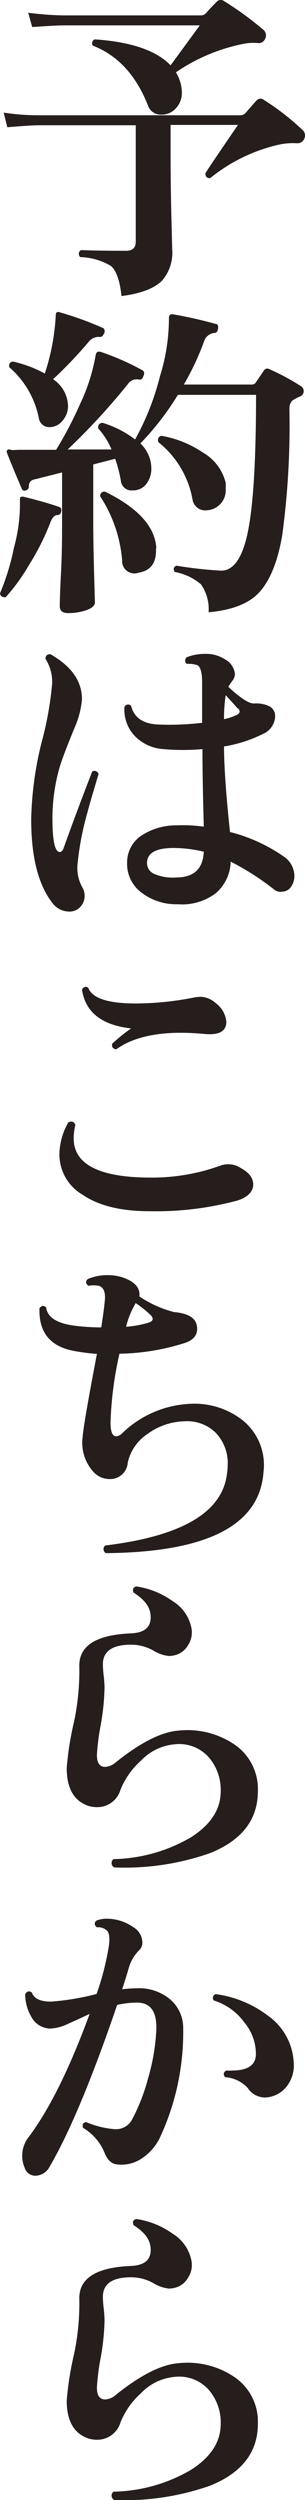 <svg xmlns="http://www.w3.org/2000/svg" width="36.76" height="300.36" viewBox="0 0 36.76 300.36"><defs><style>.cls-1{fill:#251e1c;}</style></defs><g id="レイヤー_2" data-name="レイヤー 2"><g id="レイヤー_1-2" data-name="レイヤー 1"><path class="cls-1" d="M36.68,16.65a.88.88,0,0,1-.92.56,8.07,8.07,0,0,0-2.28.2,20.3,20.3,0,0,0-8.16,4c-.4,0-.59-.22-.56-.6q.43-.72,3.92-5.8H20.56v3.48q0,3.64.1,7.7c.07,2.71.1,4,.1,3.82a5.11,5.11,0,0,1-1.24,3.72q-1.44,1.41-4.88,1.84c-.19-1.81-.6-3-1.24-3.6a7.65,7.65,0,0,0-3.72-1.08.51.51,0,0,1,.08-.84c1.63.06,3.44.08,5.44.08.77,0,1.16-.36,1.16-1.08v-14H4.68c-.64,0-1.91.08-3.8.24L.44,13.53a28,28,0,0,0,4.24.32H28.92a.86.86,0,0,0,.64-.24c.67-.77,1.12-1.28,1.36-1.54A.64.64,0,0,1,31.8,12a29.93,29.93,0,0,1,4.6,3.56A.89.89,0,0,1,36.68,16.65ZM31.92,4.73a.82.82,0,0,1-.88.44,6.33,6.33,0,0,0-2,.16A21.92,21.92,0,0,0,21.2,8.69a4.71,4.71,0,0,1,.72,2.44,2.68,2.68,0,0,1-.7,1.86,2.25,2.25,0,0,1-1.74.78,1.62,1.62,0,0,1-1.64-1.08q-2.16-5.47-6.64-7.2a.48.48,0,0,1,.24-.76q6.56.45,9.12,3.12l3.52-4.8H7.68c-.67,0-1.93.07-3.8.2L3.4,1.53a36.73,36.73,0,0,0,4.28.32H24.16a.84.84,0,0,0,.68-.28c.27-.32.68-.76,1.24-1.32A.67.67,0,0,1,27,.13a38.24,38.24,0,0,1,4.68,3.4A.89.89,0,0,1,31.92,4.73Z"/><path class="cls-1" d="M7.36,61.48a.42.42,0,0,1-.44.4c-.32,0-.59.28-.8.76a29.3,29.3,0,0,1-2.6,5.2A23.14,23.14,0,0,1,.68,71.76c-.4,0-.63-.11-.68-.48A28.38,28.38,0,0,0,1.68,65.8a19.62,19.62,0,0,0,.72-5.68c0-.19,0-.31.06-.38s.19-.09.38-.06c1.76.43,3.2.84,4.32,1.24C7.37,61,7.44,61.19,7.36,61.48Zm29-15a.62.62,0,0,1,.24.56.66.66,0,0,1-.36.56,5.53,5.53,0,0,0-1,.52,1.35,1.35,0,0,0-.36,1,98.36,98.36,0,0,1-.86,15.16q-.85,5-3,7.12-1.87,1.8-5.88,2.16a5.21,5.21,0,0,0-.92-3.36,6.74,6.74,0,0,0-3.16-1.48c-.21-.35-.15-.6.2-.76a48.73,48.73,0,0,0,5.4.6q2.24,0,3.2-4.6,1-4.8,1-16.52H21.44a33.59,33.59,0,0,1-4.52,5.84,4.13,4.13,0,0,1,1.32,3,3,3,0,0,1-.6,1.86,2,2,0,0,1-1.64.78,1.3,1.3,0,0,1-1.44-1.2,16.51,16.51,0,0,0-.68-2.6l-2.64.68v7q0,2.35.1,6c.07,2.44.1,3.63.1,3.58,0,.37-.35.68-1,.92a6.79,6.79,0,0,1-2.24.36q-1,0-1-.84c0,.13,0-1.12.14-3.76s.14-4.73.14-6.28V56.76l-3.32.84a.77.77,0,0,0-.68.84q0,.36-.36.48c-.24.08-.4,0-.48-.16-.91-2.13-1.51-3.59-1.8-4.36-.08-.19,0-.31.08-.36s.19-.07.4,0,.57,0,1.08,0H6.76a44.88,44.88,0,0,0,2.88-5.48,22.62,22.62,0,0,0,1.88-5.84c.05-.4.27-.55.64-.44a31.36,31.36,0,0,1,5,2.2q.36.2.12.72c-.11.32-.28.45-.52.4a1.3,1.3,0,0,0-1.36.56A79.41,79.41,0,0,1,8.16,54L13.44,54a8.76,8.76,0,0,0-1.6-2.52c-.05-.43.12-.65.52-.68a12.21,12.21,0,0,1,3.92,2,31.41,31.41,0,0,0,3-7.6,23.39,23.39,0,0,0,1.08-7,.49.49,0,0,1,.12-.36.38.38,0,0,1,.36-.08A52.54,52.54,0,0,1,26,38.92c.24,0,.33.24.28.56s-.16.49-.4.52a1.44,1.44,0,0,0-1.28,1,32.3,32.3,0,0,1-2.44,5.2h8.16A.6.6,0,0,0,30.8,46c.24-.37.59-.87,1-1.48a.49.49,0,0,1,.68-.16A27.16,27.16,0,0,1,36.4,46.48Zm-23.84-6.4c-.11.29-.28.43-.52.4a1.52,1.52,0,0,0-1.32.6,51.66,51.66,0,0,1-4.28,4.48,4,4,0,0,1,1.8,3.2,2.67,2.67,0,0,1-.66,1.78A2,2,0,0,1,6,51.32a1.27,1.27,0,0,1-1.32-1.08,10.87,10.87,0,0,0-3.56-6.12c-.08-.4.07-.63.44-.68a14.37,14.37,0,0,1,3.84,1.44,26.72,26.72,0,0,0,1.32-7,.49.49,0,0,1,.12-.36.44.44,0,0,1,.36,0A40.1,40.1,0,0,1,12.4,39.4C12.61,39.51,12.67,39.73,12.56,40.08Zm6.28,25.8c.08,1.71-.61,2.68-2.08,2.92a1.48,1.48,0,0,1-2-1.48,16.48,16.48,0,0,0-2.64-7.68.49.49,0,0,1,.6-.56Q18.64,62,18.84,65.88ZM27.2,58a6.49,6.49,0,0,1,0,.72,2.39,2.39,0,0,1-1.68,2.48,2.66,2.66,0,0,1-.76.12A1.55,1.55,0,0,1,23.2,60a11.34,11.34,0,0,0-4.12-6.88c-.11-.4,0-.65.36-.76a12.77,12.77,0,0,1,5,2A5.79,5.79,0,0,1,27.2,58Z"/><path class="cls-1" d="M11.88,93q-1,3.29-1.36,4.68a34.58,34.58,0,0,0-1.16,6,4.76,4.76,0,0,0,.56,2.92,2,2,0,0,1,.28,1,1.9,1.9,0,0,1-.52,1.36,1.74,1.74,0,0,1-1.32.56,2.54,2.54,0,0,1-2.08-1.08q-2.52-3.27-2.52-10A41.17,41.17,0,0,1,5,89.24a40.56,40.56,0,0,0,1.28-7.08,5.06,5.06,0,0,0-.8-3c0-.4.23-.58.6-.56q3.8,2.16,3.8,5.4A10.4,10.4,0,0,1,9,87.4C8.09,89.62,7.51,91.14,7.24,92a22.25,22.25,0,0,0-.92,6.28c0,2.72.29,4.08.88,4.08.19,0,.33-.13.44-.4q1.8-5,3.48-9.28A.53.53,0,0,1,11.88,93Zm22,14.16a1.35,1.35,0,0,1-.88-.32,31.59,31.59,0,0,0-5.2-3.32,5.14,5.14,0,0,1-1.8,3.8,6.74,6.74,0,0,1-4.56,1.32A6.9,6.9,0,0,1,17,107.2a4.3,4.3,0,0,1-1.68-3.6A3.85,3.85,0,0,1,17,100.42a7.6,7.6,0,0,1,4.24-1.26,18.12,18.12,0,0,1,3.32.16q-.16-5.83-.16-9.32a26.57,26.57,0,0,1-4.72,0,5.26,5.26,0,0,1-3.4-1.54A4.58,4.58,0,0,1,15,84.92a.49.49,0,0,1,.8-.12c.35,1.39,1.4,2.14,3.16,2.24a33.24,33.24,0,0,0,5.4-.2V82c0-1.17-.19-1.86-.56-2.08a3.46,3.46,0,0,0-1.28-.16.49.49,0,0,1,0-.8,5.72,5.72,0,0,1,2.16-.4,4.23,4.23,0,0,1,2.48.68A2.28,2.28,0,0,1,28.32,81a1.42,1.42,0,0,1-.32.8,8.15,8.15,0,0,0-.48.72c1.41,1.31,2.44,2,3.08,2a3.72,3.72,0,0,1,1.88.34,1.31,1.31,0,0,1,.68,1.22,2.39,2.39,0,0,1-1.52,2.12A16,16,0,0,1,27,89.68q0,3.48.72,10.28a19.85,19.85,0,0,1,6.44,2.92,2.84,2.84,0,0,1,1.32,2.36,2.2,2.2,0,0,1-.4,1.3A1.28,1.28,0,0,1,33.92,107.12Zm-9.36-4.84a15.67,15.67,0,0,0-3.6-.44c-2.08,0-3.15.58-3.2,1.72A1.42,1.42,0,0,0,18.6,105a5.65,5.65,0,0,0,2.68.42Q24.45,105.4,24.56,102.28Zm4.12-17.2c-.24-.29-.72-.82-1.44-1.6A18.7,18.7,0,0,0,27,86.4a6.52,6.52,0,0,0,1.56-.52C28.91,85.69,29,85.43,28.68,85.08Z"/><path class="cls-1" d="M29,140.32c1,.54,1.52,1.19,1.52,2s-.64,1.52-1.92,1.92A37.75,37.75,0,0,1,18,145.52c-3.41,0-6.11-.65-8.08-2a5.61,5.61,0,0,1-2.76-4.88,7.89,7.89,0,0,1,1.08-3.8c.43-.18.71-.08.84.32a7.51,7.51,0,0,0-.2,1.6q0,4.72,9.32,4.72A24.27,24.27,0,0,0,26.68,140,2.78,2.78,0,0,1,29,140.32ZM26,120.52a3.12,3.12,0,0,1,1.28,2.24c0,1.1-.81,1.59-2.44,1.48-1.15-.1-2.16-.16-3-.16-3.36,0-6,.66-7.84,2-.4-.08-.56-.3-.48-.68a20.12,20.12,0,0,1,2.28-1.84q-5.33-.6-5.92-4.68c.21-.34.47-.41.76-.2.48,1.26,2.39,1.88,5.72,1.88a36.34,36.34,0,0,0,6.84-.68,5.24,5.24,0,0,1,1-.12A2.84,2.84,0,0,1,26,120.52Z"/><path class="cls-1" d="M31.76,176.84q-.65,9.6-19,9.76a.56.56,0,0,1-.08-.92Q26.6,184,27.36,177a6,6,0,0,0,.08-.92A5.27,5.27,0,0,0,26,172.14a4.9,4.9,0,0,0-3.76-1.38,7.83,7.83,0,0,0-4.46,1.52,5.61,5.61,0,0,0-2.38,3.42,2.12,2.12,0,0,1-2.2,2,2.61,2.61,0,0,1-1.8-.72,5.16,5.16,0,0,1-1.44-4.32c.05-.93.63-4.28,1.72-10A23.08,23.08,0,0,1,9,162.32c-2.93-.51-4.35-2.23-4.24-5.16.27-.32.53-.35.8-.08.16,1.2,1.32,1.93,3.48,2.2a26.16,26.16,0,0,0,3.16.2c.21-1.31.36-2.41.44-3.32s-.16-1.49-.72-1.68a3.88,3.88,0,0,0-1.28,0c-.32-.27-.35-.53-.08-.8a5.85,5.85,0,0,1,2.4-.48,5.68,5.68,0,0,1,1.84.28c1.47.51,2.12,1.27,2,2.28A13.27,13.27,0,0,0,21,157.64c1.84.16,2.76.81,2.76,2,0,.83-.51,1.4-1.52,1.72a27.38,27.38,0,0,1-7.84,1.28,43.13,43.13,0,0,0-1.08,8.28c0,1.09.23,1.64.68,1.64a1.08,1.08,0,0,0,.68-.32,12.55,12.55,0,0,1,7.92-3.56,9.44,9.44,0,0,1,6.6,1.92A6.89,6.89,0,0,1,31.76,176.84ZM18.16,158a14.43,14.43,0,0,0-1.8-1.44l0,0a9.93,9.93,0,0,0-1.16,2.84,12.41,12.41,0,0,0,2.8-.52C18.47,158.69,18.53,158.39,18.16,158Z"/><path class="cls-1" d="M31.08,215.2q0,5.12-5.76,7.44a31.17,31.17,0,0,1-11.56,1.72.6.6,0,0,1-.08-1,19.23,19.23,0,0,0,9.3-2.6q3.61-2.28,3.62-5.52a6,6,0,0,0-1.48-4.16,4.76,4.76,0,0,0-4-1.52,6.38,6.38,0,0,0-4.16,2,9.34,9.34,0,0,0-2.44,3.48,2.91,2.91,0,0,1-2.84,2.08,3.81,3.81,0,0,1-.92-.12q-2.71-.84-2.72-4.56a36.12,36.12,0,0,1,.84-5.4,29.36,29.36,0,0,0,.68-6.8q-.12-3.72,6.16-4c1.63-.05,2.44-.69,2.44-1.92s-.69-2.09-2.08-3q-.2-.6.36-.72a10,10,0,0,1,4.36,1.76,4.88,4.88,0,0,1,2.28,3.28,2.8,2.8,0,0,1-.44,2.06A2.54,2.54,0,0,1,21,198.88a3.19,3.19,0,0,1-.64.08,4.55,4.55,0,0,1-1.92-.68,5.46,5.46,0,0,0-2.64-.68c-2.27,0-3.4.79-3.4,2.36a13.62,13.62,0,0,0,.1,1.38,13.68,13.68,0,0,1,.1,1.42,28.06,28.06,0,0,1-.46,4.48,28,28,0,0,0-.46,3.6q0,1.44,1,1.44a2.09,2.09,0,0,0,1.24-.52q4.48-3.6,7.6-3.84a10.1,10.1,0,0,1,6.84,1.74A6.46,6.46,0,0,1,31.08,215.2Z"/><path class="cls-1" d="M22.08,243.72a29.93,29.93,0,0,1-2.76,13,6.21,6.21,0,0,1-2.26,2.62,4.34,4.34,0,0,1-2.94.7c-.67-.05-1.17-.52-1.52-1.4a6.23,6.23,0,0,0-2.6-3c-.11-.4,0-.63.4-.68a10.83,10.83,0,0,0,3.36.84,2.19,2.19,0,0,0,2.16-1.16,23.12,23.12,0,0,0,1.92-4.92,24.9,24.9,0,0,0,1-5.84c.08-2.19-.69-3.28-2.32-3.28a10.73,10.73,0,0,0-2.4.28Q9.56,254.2,6,260.28a2,2,0,0,1-1.68,1.12,1.34,1.34,0,0,1-1.36-1,3.31,3.31,0,0,1-.28-1.36,3.54,3.54,0,0,1,.68-2.16q3.8-5,7.44-14.92c-.85.4-1.71.79-2.58,1.18a5.5,5.5,0,0,1-2.14.58,2.64,2.64,0,0,1-2.32-1.44,5.32,5.32,0,0,1-.72-2.72c.24-.35.51-.4.8-.16.27.72,1,1.08,2.32,1.08a30.1,30.1,0,0,0,5.48-.92,33,33,0,0,0,1.48-5.76c.13-.93.06-1.55-.22-1.84a1.5,1.5,0,0,0-1.22-.4c-.32-.27-.35-.53-.08-.8a3.21,3.21,0,0,1,1.28-.24,5.57,5.57,0,0,1,3.16,1,2.19,2.19,0,0,1,1.12,1.84,1.25,1.25,0,0,1-.36.92,5,5,0,0,0-1.26,2.08c-.2.72-.47,1.6-.82,2.64a14.32,14.32,0,0,1,1.76-.12,5.8,5.8,0,0,1,4.06,1.36A4.5,4.5,0,0,1,22.08,243.72ZM35.4,247.8a4.09,4.09,0,0,1-.9,2.94A3.49,3.49,0,0,1,32,252a2.5,2.5,0,0,1-2.16-1.16,4.07,4.07,0,0,0-2.72-1.28c-.24-.35-.19-.61.16-.8a4.88,4.88,0,0,0,.68,0c1.87,0,2.83-.63,2.88-1.88A5.89,5.89,0,0,0,29.46,243a7.2,7.2,0,0,0-3.7-2.66.48.48,0,0,1,.24-.76,13.36,13.36,0,0,1,6.36,2.64A7.3,7.3,0,0,1,35.4,247.8Z"/><path class="cls-1" d="M31.08,291.2q0,5.12-5.76,7.44a31.17,31.17,0,0,1-11.56,1.72.6.6,0,0,1-.08-1,19.23,19.23,0,0,0,9.3-2.6q3.61-2.28,3.62-5.52a6,6,0,0,0-1.48-4.16,4.76,4.76,0,0,0-4-1.52,6.38,6.38,0,0,0-4.16,2,9.34,9.34,0,0,0-2.44,3.48,2.91,2.91,0,0,1-2.84,2.08,3.81,3.81,0,0,1-.92-.12q-2.71-.84-2.72-4.56a36.12,36.12,0,0,1,.84-5.4,29.36,29.36,0,0,0,.68-6.8q-.12-3.72,6.16-4c1.63-.05,2.44-.69,2.44-1.92s-.69-2.09-2.08-3q-.2-.6.36-.72a10,10,0,0,1,4.36,1.76,4.88,4.88,0,0,1,2.28,3.28,2.8,2.8,0,0,1-.44,2.06A2.54,2.54,0,0,1,21,274.88a3.19,3.19,0,0,1-.64.08,4.55,4.55,0,0,1-1.92-.68,5.46,5.46,0,0,0-2.64-.68c-2.27,0-3.4.79-3.4,2.36a13.62,13.62,0,0,0,.1,1.38,13.68,13.68,0,0,1,.1,1.42,28.06,28.06,0,0,1-.46,4.48,28,28,0,0,0-.46,3.6q0,1.44,1,1.44a2.09,2.09,0,0,0,1.24-.52q4.48-3.6,7.6-3.84a10.1,10.1,0,0,1,6.84,1.74A6.46,6.46,0,0,1,31.08,291.2Z"/></g></g></svg>